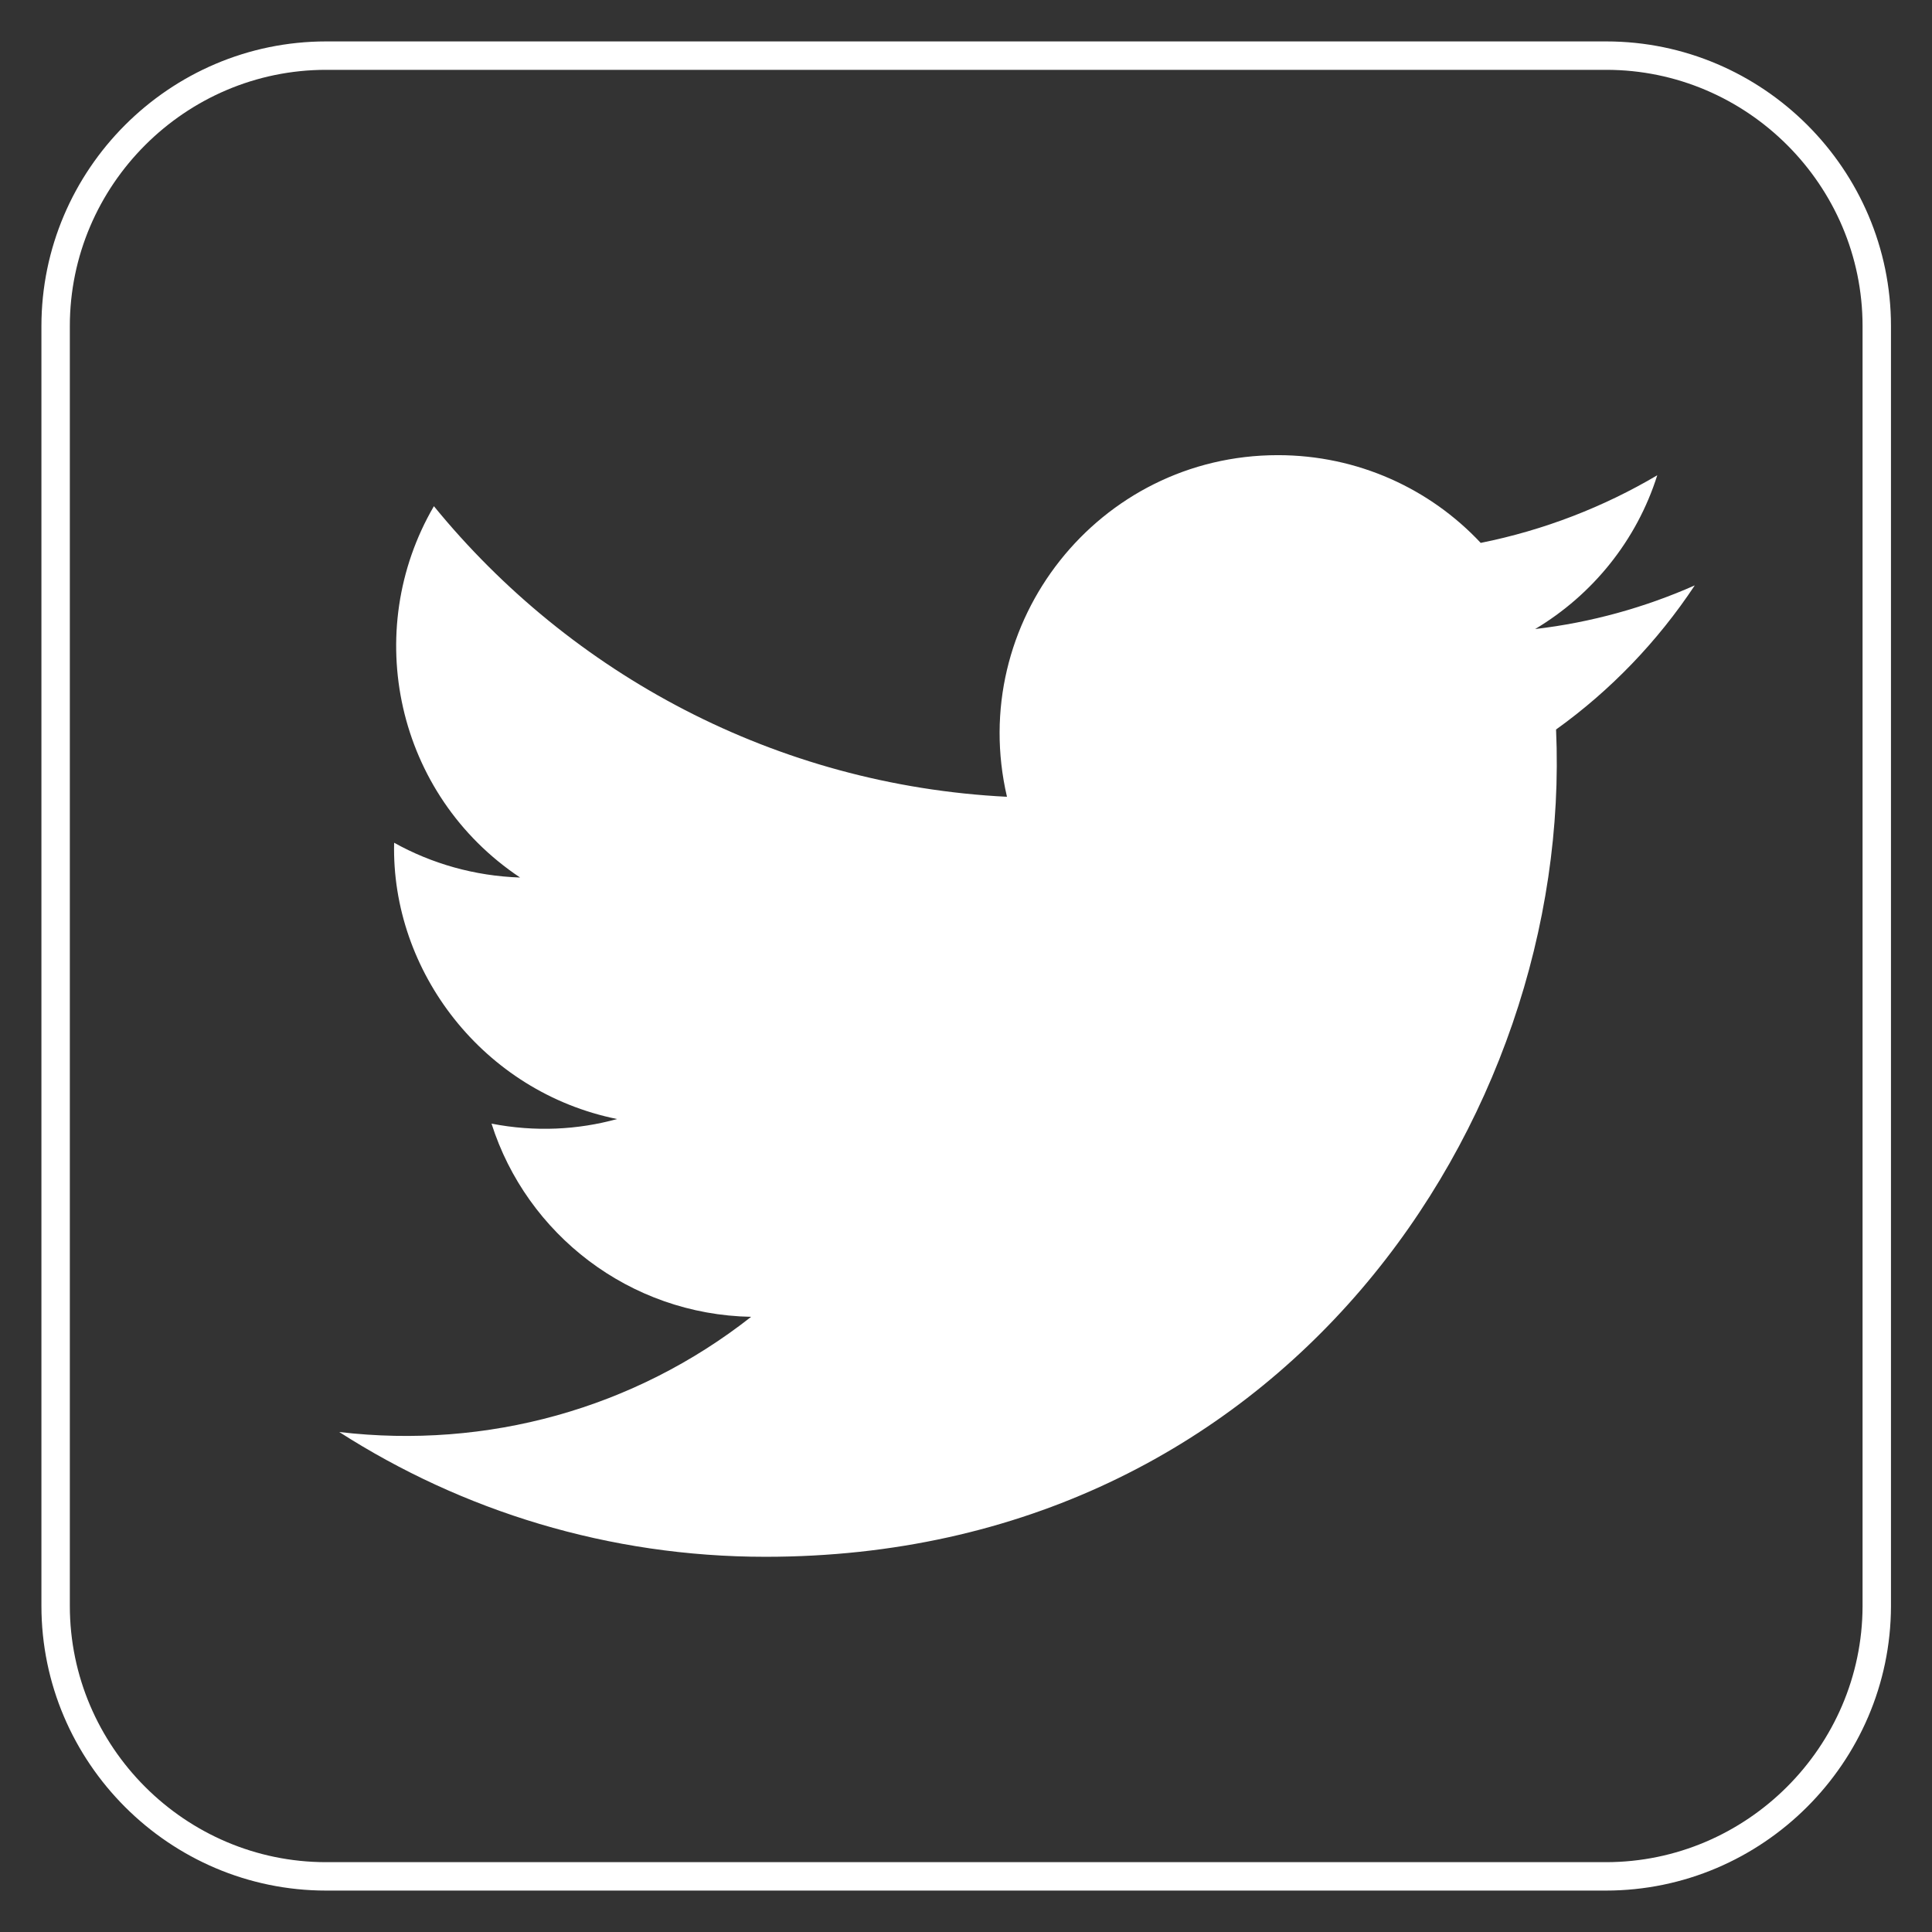 <svg width="34" height="34" viewBox="0 0 34 34" fill="none" xmlns="http://www.w3.org/2000/svg">
<rect x="0" y="0" width="34" height="34" fill="#333333" stroke="none"/>
<path d="M5.97 25.201C8.133 26.588 10.71 27.397 13.471 27.397C22.556 27.397 27.69 19.72 27.384 12.838C28.342 12.152 29.172 11.288 29.825 10.302C28.948 10.69 28.002 10.955 27.016 11.07C28.03 10.465 28.805 9.506 29.165 8.364C28.22 8.922 27.173 9.33 26.058 9.554C25.167 8.602 23.895 8.01 22.488 8.01C19.332 8.01 17.007 10.955 17.721 14.022C13.654 13.818 10.05 11.866 7.636 8.908C6.351 11.111 6.97 13.988 9.153 15.443C8.35 15.416 7.596 15.198 6.936 14.831C6.882 17.095 8.507 19.217 10.86 19.693C10.173 19.883 9.418 19.924 8.65 19.774C9.268 21.719 11.077 23.134 13.219 23.174C11.159 24.793 8.568 25.507 5.97 25.201Z" fill="white"/>
<path d="M28.261 33.021H5.739C3.121 33.021 0.979 30.879 0.979 28.261V5.739C0.979 3.121 3.121 0.979 5.739 0.979H28.268C30.886 0.979 33.028 3.121 33.028 5.739V28.268C33.021 30.879 30.879 33.021 28.261 33.021Z" stroke="white" stroke-width="0.5" stroke-miterlimit="10"/>
</svg>
